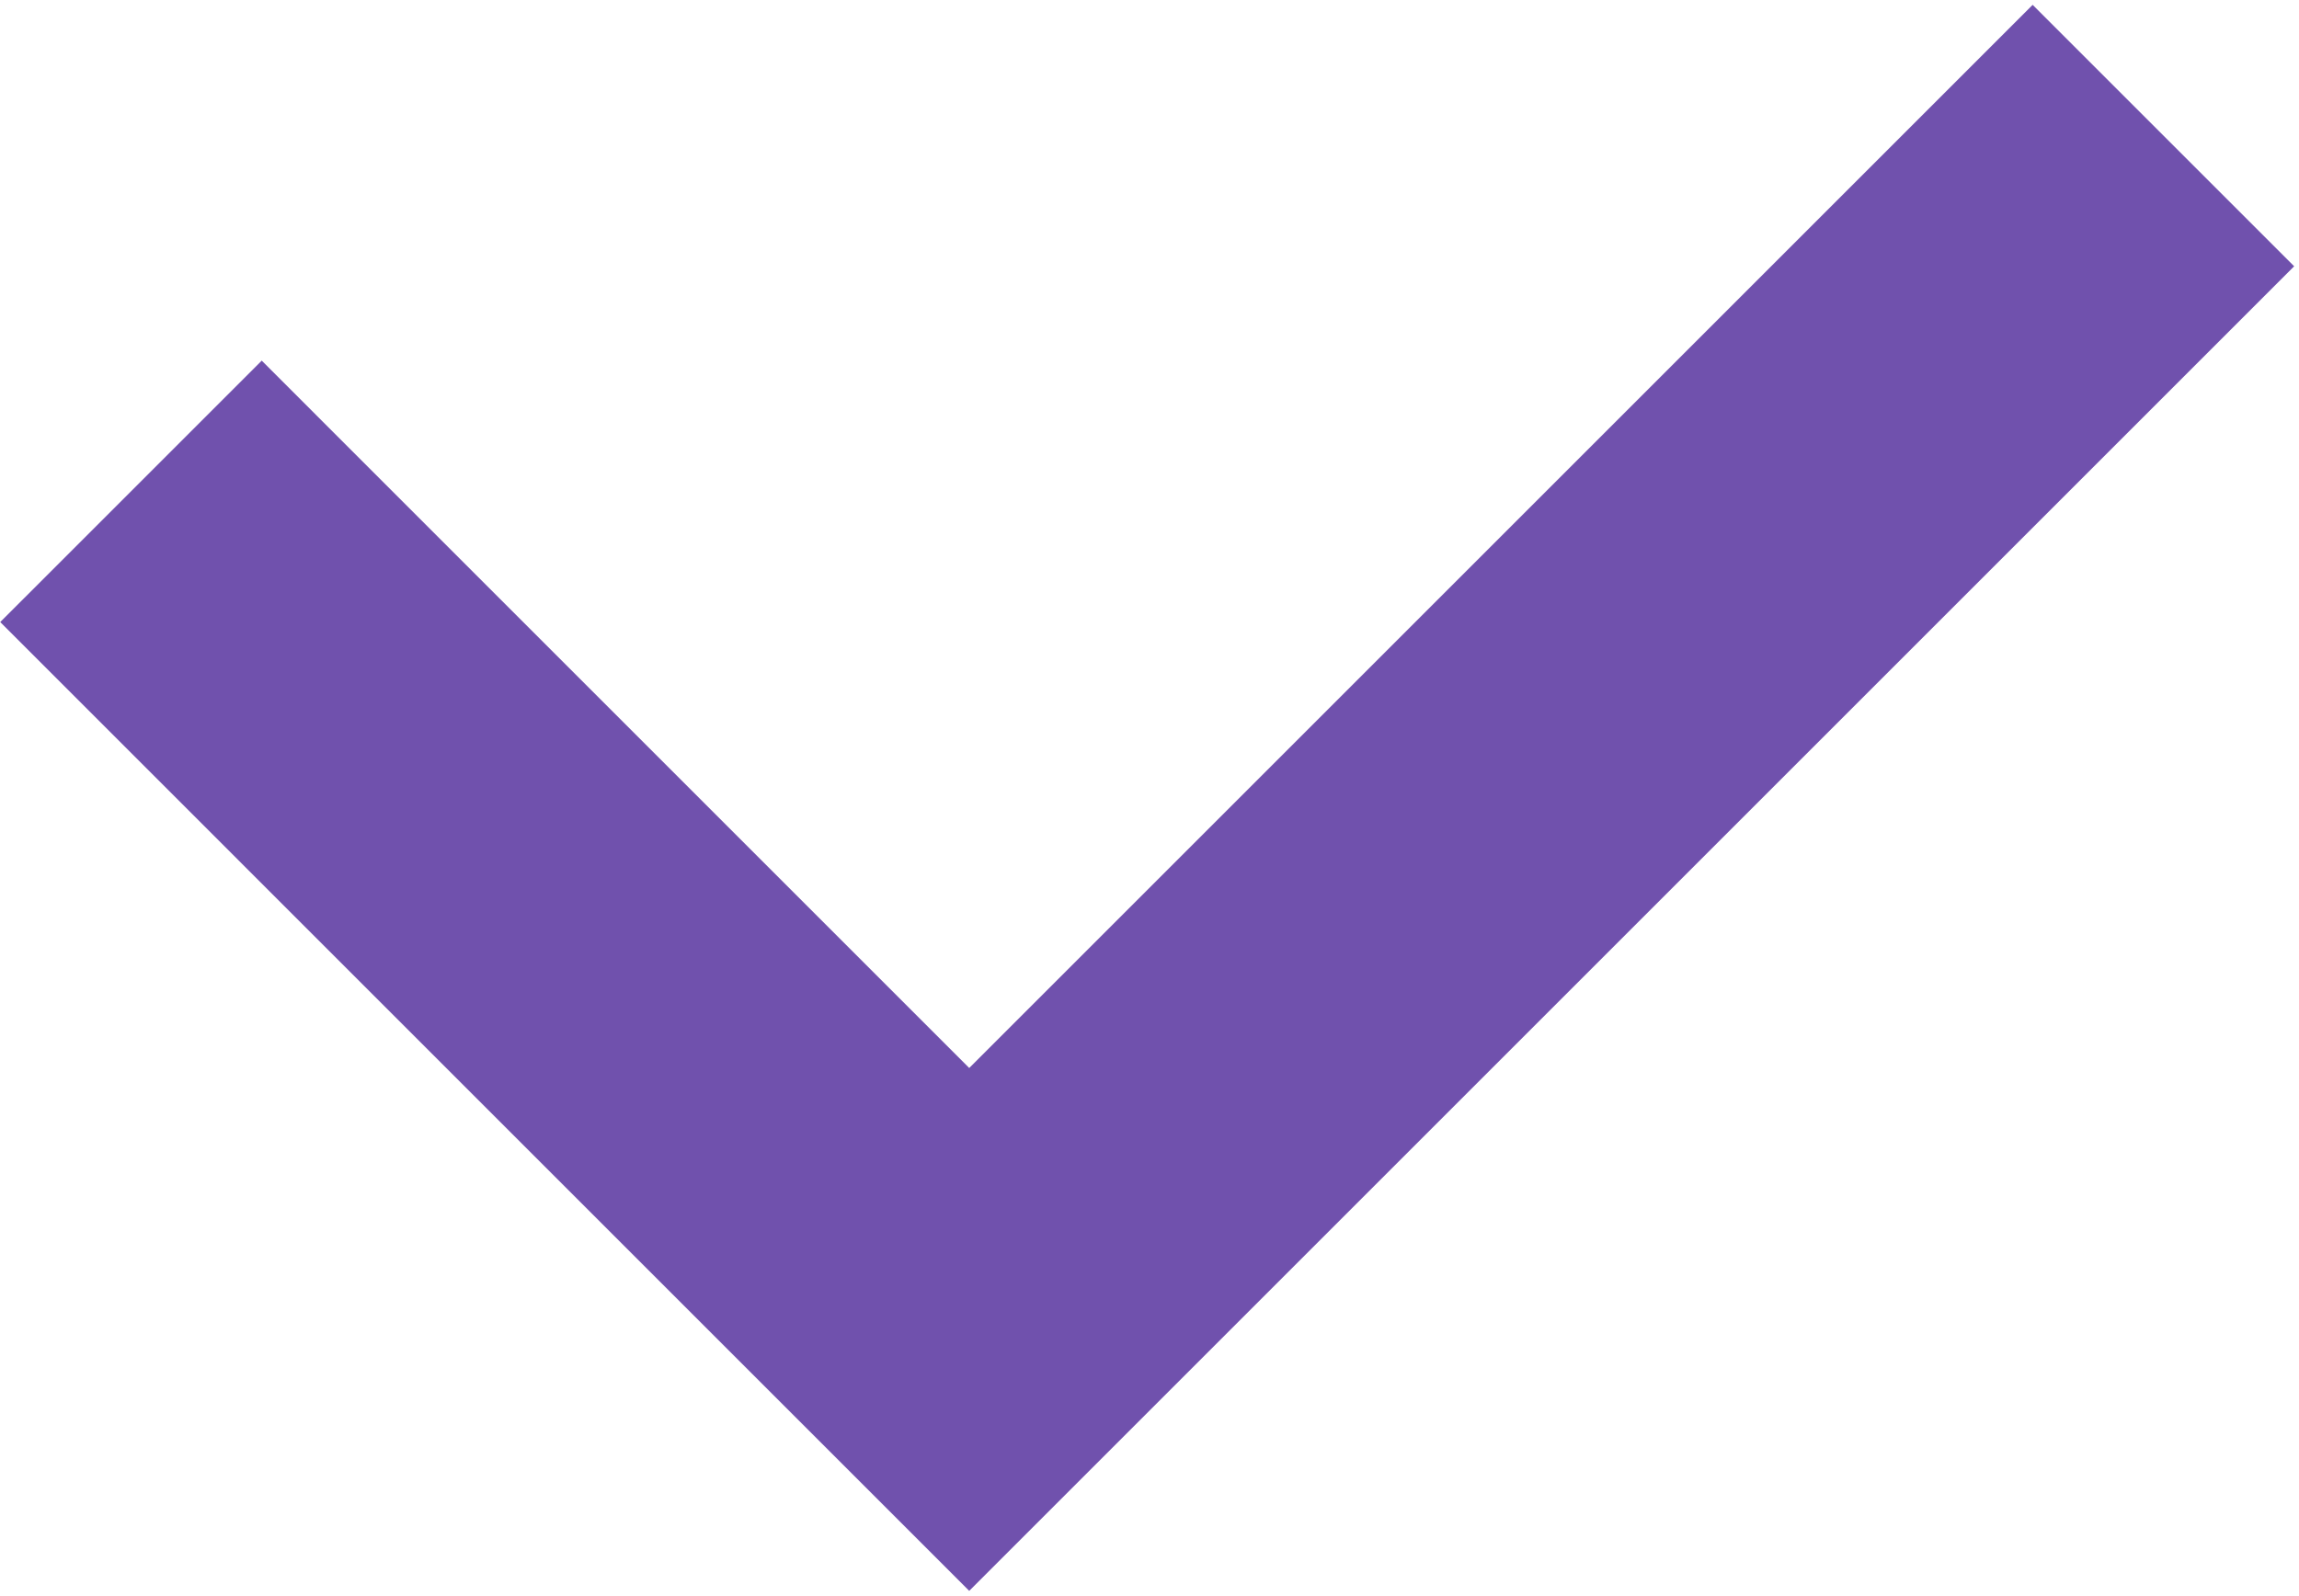 <svg width="373" height="259" viewBox="0 0 373 259" fill="none" xmlns="http://www.w3.org/2000/svg">
<path d="M21.25 79.74L157.25 215.75L351 22" stroke="#7051AD" stroke-width="60" stroke-miterlimit="10"/>
</svg>
